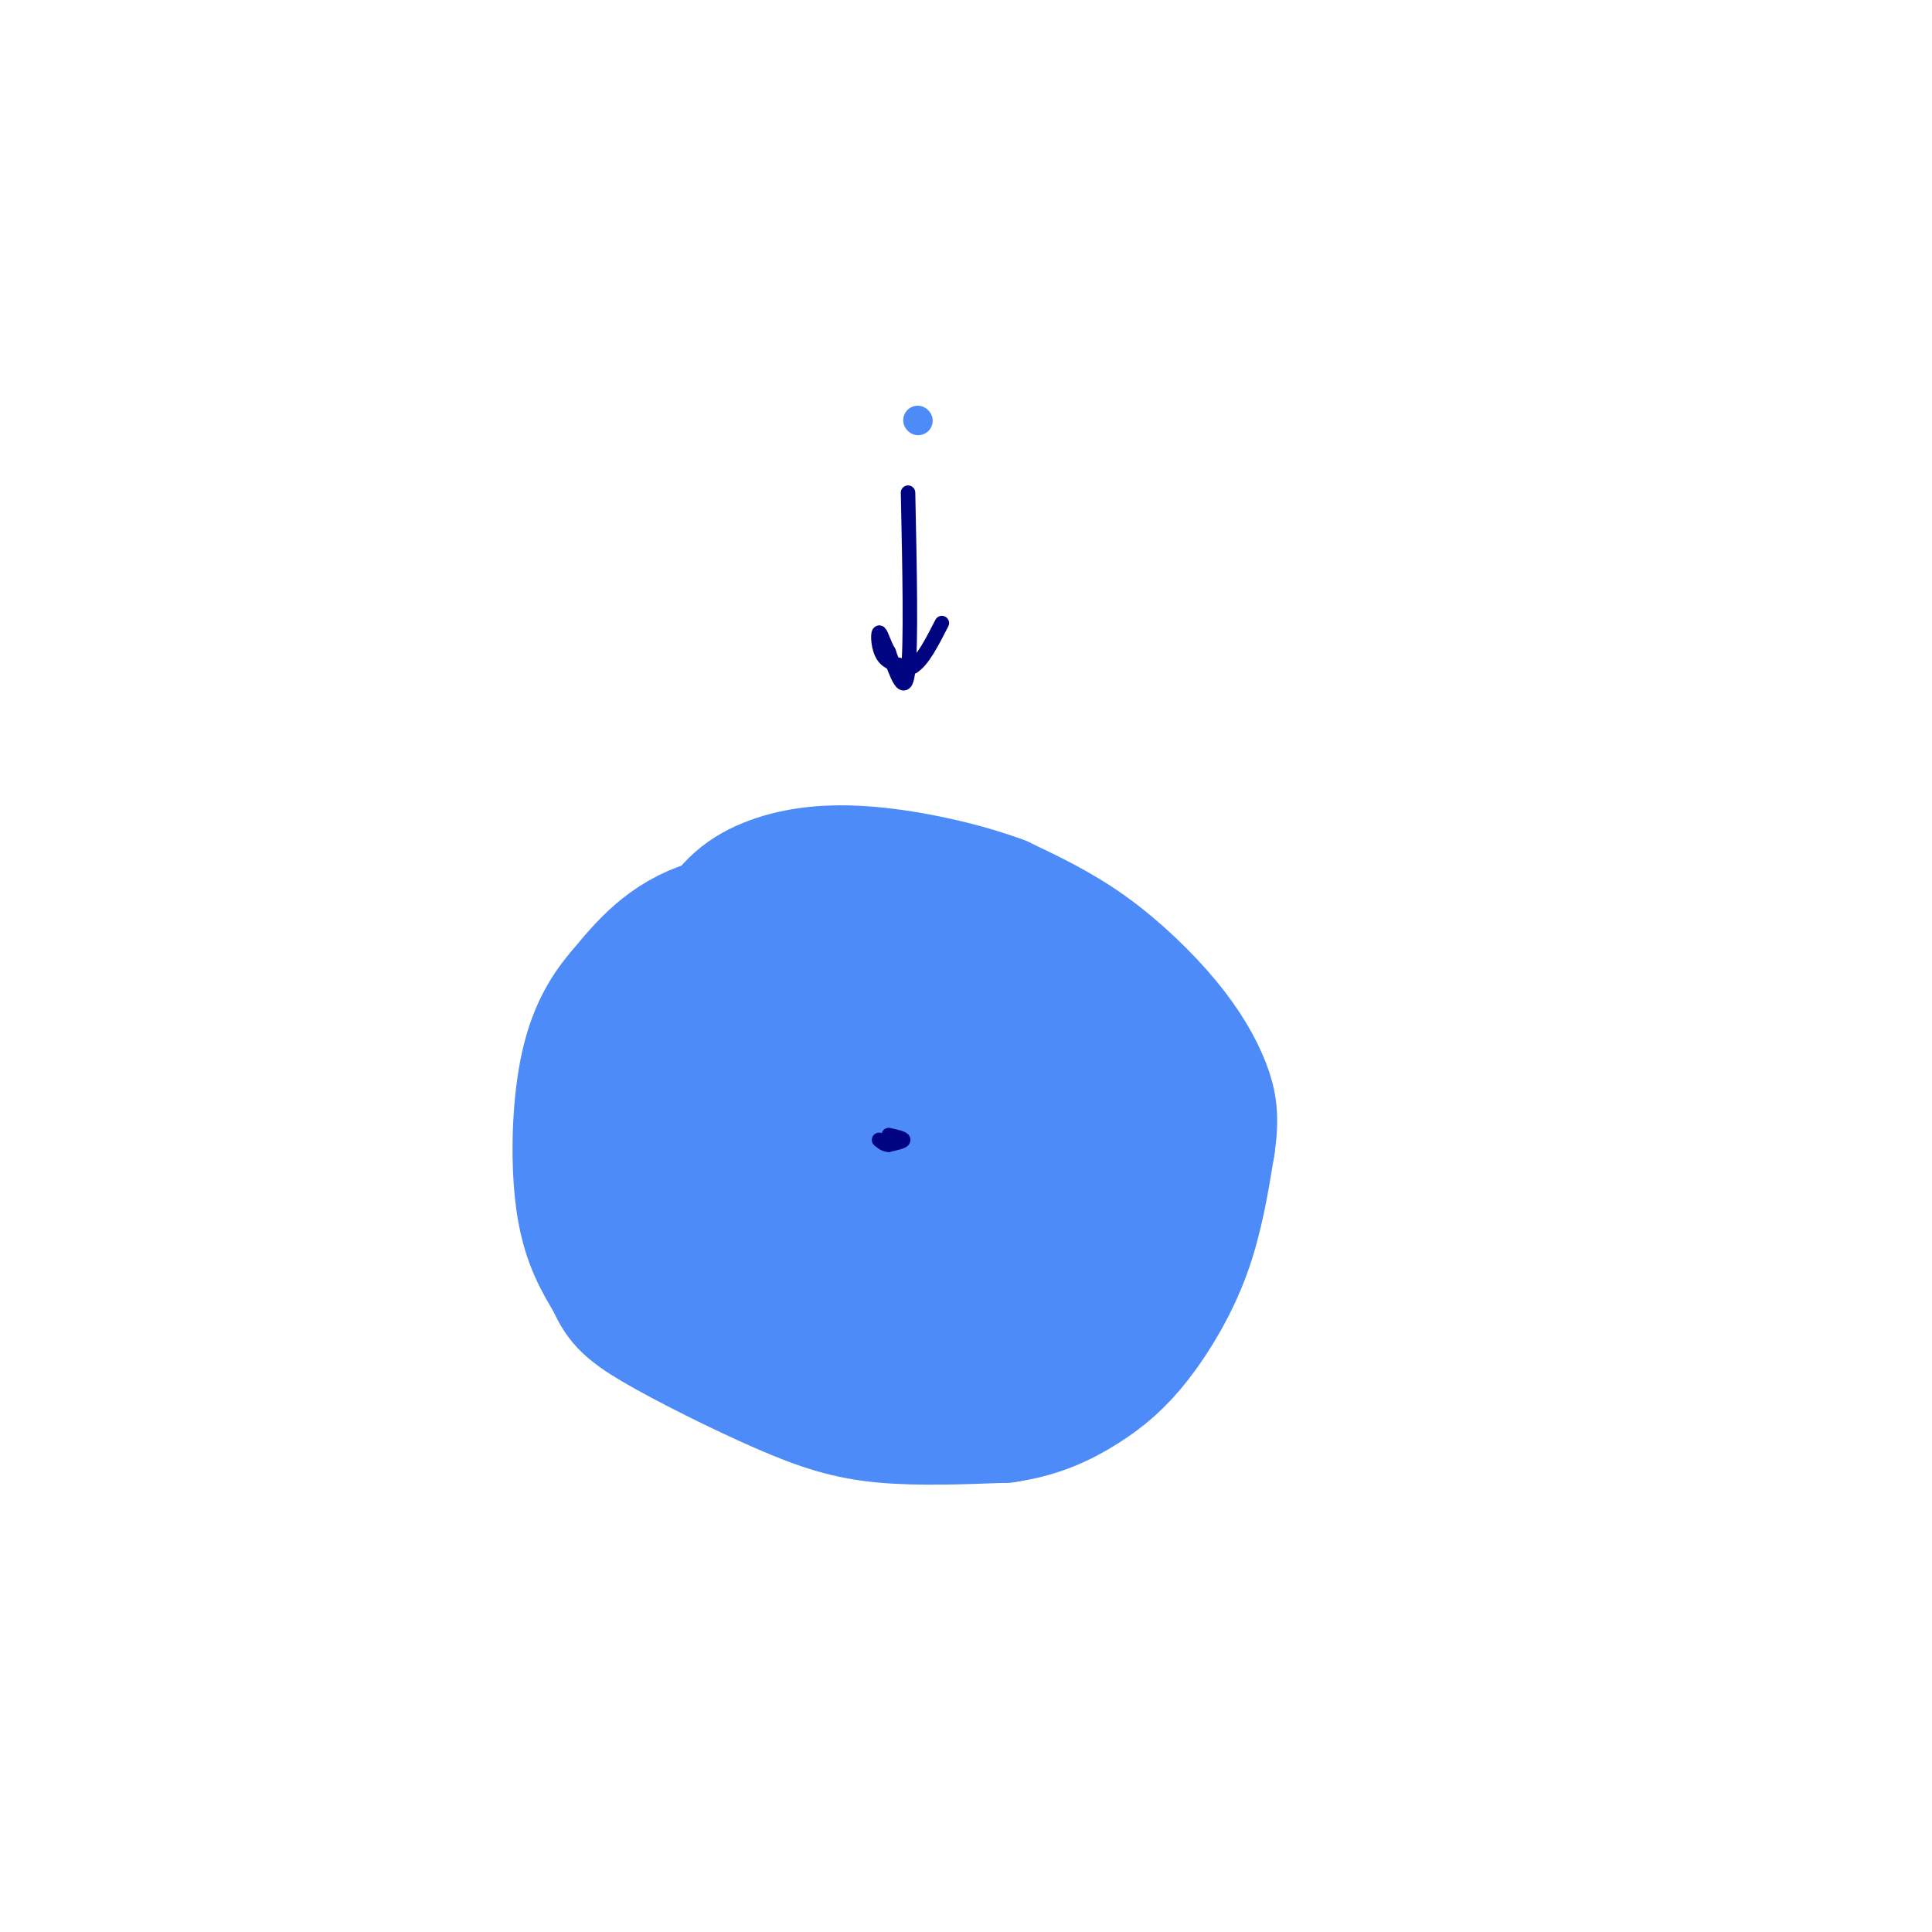<svg viewBox='0 0 400 400' version='1.1' xmlns='http://www.w3.org/2000/svg' xmlns:xlink='http://www.w3.org/1999/xlink'><g fill='none' stroke='#4D8BF9' stroke-width='28' stroke-linecap='round' stroke-linejoin='round'><path d='M181,190c-12.667,-0.333 -25.333,-0.667 -34,2c-8.667,2.667 -13.333,8.333 -18,14'/><path d='M129,206c-4.524,5.155 -6.833,11.042 -8,19c-1.167,7.958 -1.190,17.988 0,25c1.190,7.012 3.595,11.006 6,15'/><path d='M127,265c1.646,3.667 2.761,5.333 9,9c6.239,3.667 17.603,9.333 26,13c8.397,3.667 13.828,5.333 21,6c7.172,0.667 16.086,0.333 25,0'/><path d='M208,293c6.968,-0.970 11.888,-3.394 16,-6c4.112,-2.606 7.415,-5.394 11,-10c3.585,-4.606 7.453,-11.030 10,-18c2.547,-6.970 3.774,-14.485 5,-22'/><path d='M250,237c0.834,-5.541 0.419,-8.392 -1,-12c-1.419,-3.608 -3.844,-7.971 -8,-13c-4.156,-5.029 -10.045,-10.722 -16,-15c-5.955,-4.278 -11.978,-7.139 -18,-10'/><path d='M207,187c-7.856,-2.931 -18.498,-5.260 -27,-6c-8.502,-0.740 -14.866,0.108 -20,2c-5.134,1.892 -9.038,4.826 -12,11c-2.962,6.174 -4.981,15.587 -7,25'/><path d='M141,219c-1.979,4.538 -3.425,3.383 -4,6c-0.575,2.617 -0.279,9.006 0,15c0.279,5.994 0.539,11.592 7,15c6.461,3.408 19.121,4.626 29,4c9.879,-0.626 16.978,-3.096 22,-6c5.022,-2.904 7.967,-6.243 10,-8c2.033,-1.757 3.152,-1.930 3,-8c-0.152,-6.070 -1.576,-18.035 -3,-30'/><path d='M205,207c-1.942,-5.856 -5.298,-5.496 -9,-6c-3.702,-0.504 -7.749,-1.873 -13,-2c-5.251,-0.127 -11.704,0.986 -16,2c-4.296,1.014 -6.435,1.927 -10,6c-3.565,4.073 -8.555,11.306 -10,19c-1.445,7.694 0.656,15.848 1,21c0.344,5.152 -1.069,7.301 6,9c7.069,1.699 22.621,2.947 31,2c8.379,-0.947 9.586,-4.089 13,-10c3.414,-5.911 9.034,-14.591 11,-21c1.966,-6.409 0.276,-10.545 -2,-13c-2.276,-2.455 -5.138,-3.227 -8,-4'/><path d='M199,210c-7.016,-0.970 -20.554,-1.396 -27,-1c-6.446,0.396 -5.798,1.612 -8,4c-2.202,2.388 -7.254,5.947 -10,12c-2.746,6.053 -3.188,14.601 -2,20c1.188,5.399 4.004,7.648 8,9c3.996,1.352 9.170,1.808 14,2c4.830,0.192 9.314,0.122 15,-2c5.686,-2.122 12.573,-6.296 17,-14c4.427,-7.704 6.393,-18.939 7,-24c0.607,-5.061 -0.144,-3.948 -3,-4c-2.856,-0.052 -7.815,-1.268 -16,0c-8.185,1.268 -19.596,5.020 -26,8c-6.404,2.980 -7.801,5.187 -10,9c-2.199,3.813 -5.200,9.232 -6,13c-0.800,3.768 0.600,5.884 2,8'/><path d='M154,250c4.745,1.968 15.608,2.890 25,-1c9.392,-3.890 17.314,-12.590 22,-18c4.686,-5.410 6.136,-7.528 8,-11c1.864,-3.472 4.142,-8.297 1,-9c-3.142,-0.703 -11.703,2.715 -19,7c-7.297,4.285 -13.331,9.437 -17,16c-3.669,6.563 -4.975,14.538 -4,18c0.975,3.462 4.230,2.413 10,-1c5.770,-3.413 14.053,-9.188 19,-15c4.947,-5.812 6.556,-11.661 6,-14c-0.556,-2.339 -3.278,-1.170 -6,0'/><path d='M199,222c-3.765,2.423 -10.176,8.482 -15,17c-4.824,8.518 -8.060,19.496 -4,23c4.060,3.504 15.417,-0.464 20,-1c4.583,-0.536 2.393,2.362 3,6c0.607,3.638 4.009,8.018 -2,8c-6.009,-0.018 -21.431,-4.434 -29,-9c-7.569,-4.566 -7.284,-9.283 -7,-14'/><path d='M165,252c0.663,-3.642 5.821,-5.747 11,-8c5.179,-2.253 10.378,-4.656 22,-7c11.622,-2.344 29.668,-4.631 37,-3c7.332,1.631 3.952,7.180 0,13c-3.952,5.820 -8.476,11.910 -13,18'/><path d='M222,265c-2.964,2.488 -3.875,-0.292 -5,-5c-1.125,-4.708 -2.464,-11.345 0,-18c2.464,-6.655 8.732,-13.327 15,-20'/></g>
<g fill='none' stroke='#4D8BF9' stroke-width='6' stroke-linecap='round' stroke-linejoin='round'><path d='M190,87c0.000,0.000 0.100,0.100 0.1,0.1'/></g>
<g fill='none' stroke='#000481' stroke-width='3' stroke-linecap='round' stroke-linejoin='round'><path d='M188,102c0.333,15.750 0.667,31.500 0,37c-0.667,5.500 -2.333,0.750 -4,-4'/><path d='M184,135c-1.060,-1.798 -1.708,-4.292 -2,-4c-0.292,0.292 -0.226,3.369 1,5c1.226,1.631 3.613,1.815 6,2'/><path d='M189,138c2.000,-1.167 4.000,-5.083 6,-9'/><path d='M184,235c1.500,0.333 3.000,0.667 3,1c0.000,0.333 -1.500,0.667 -3,1'/><path d='M184,237c-0.833,0.000 -1.417,-0.500 -2,-1'/></g>
</svg>